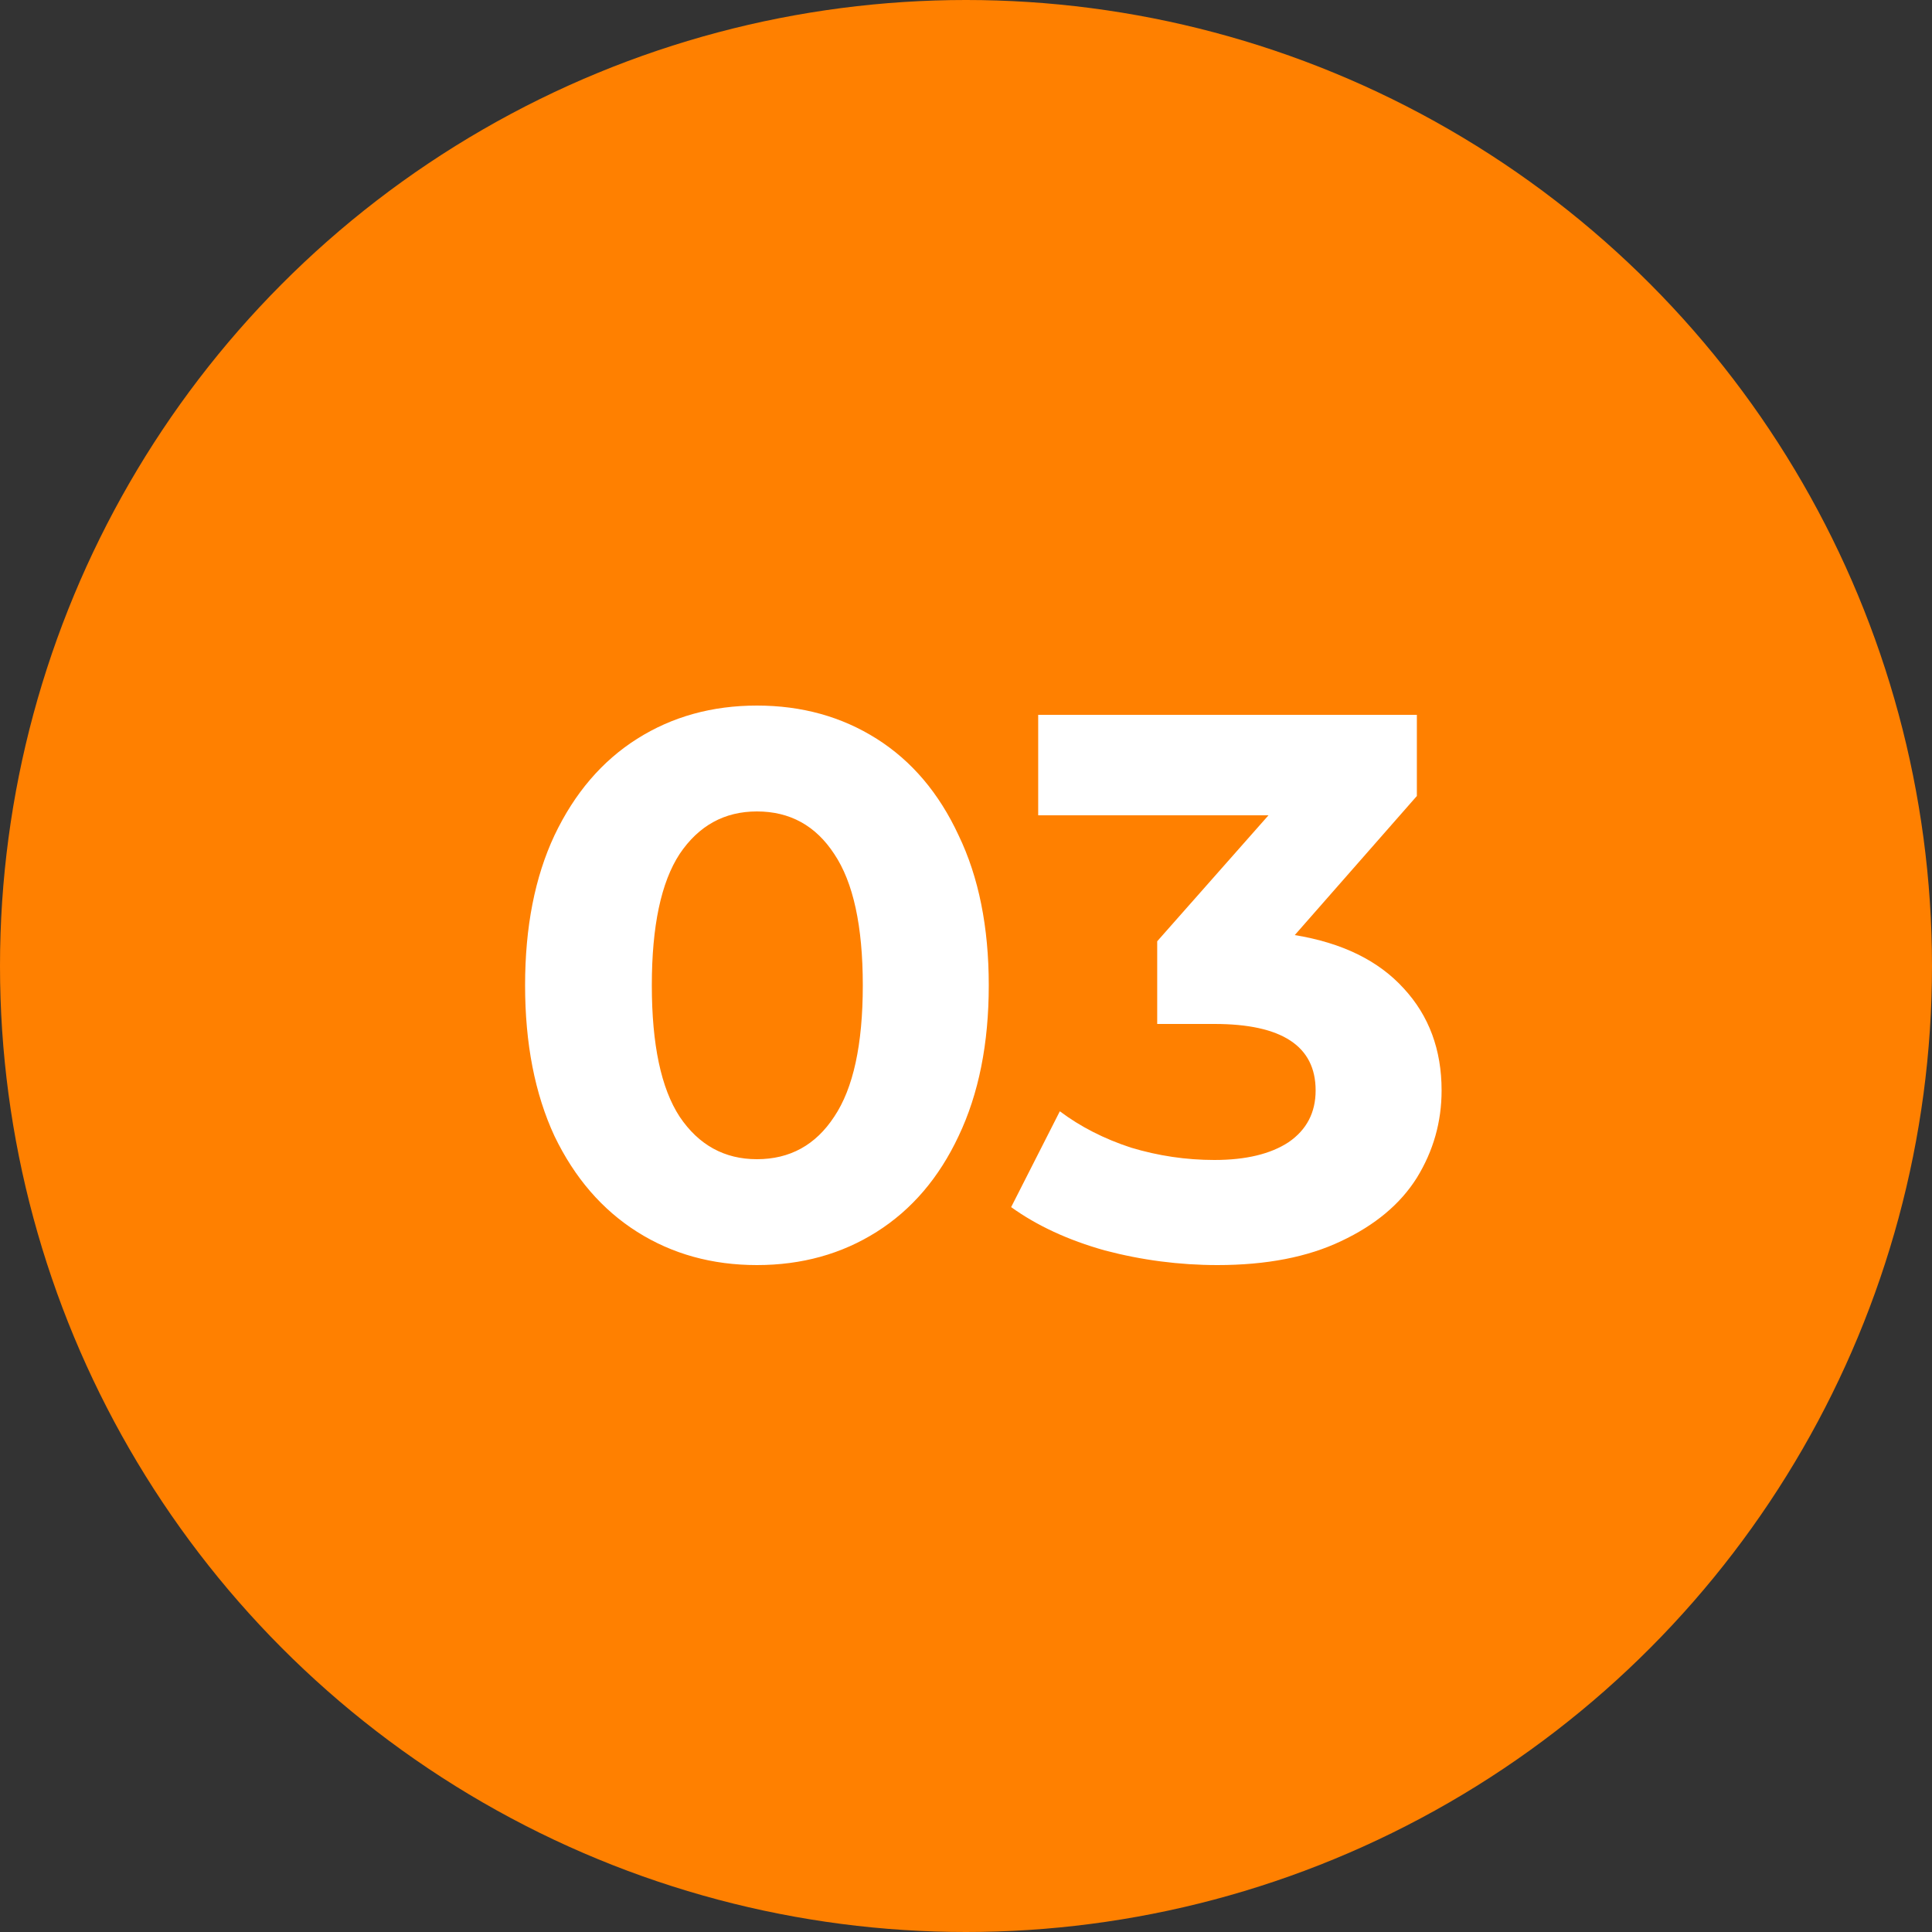 <?xml version="1.0" encoding="UTF-8"?> <svg xmlns="http://www.w3.org/2000/svg" width="60" height="60" viewBox="0 0 60 60" fill="none"><rect x="0" y="0" width="60" height="60" fill="#333333" stroke="none"/> <circle cx="30" cy="30" r="30" fill="#FF8000"></circle> <path d="M23.507 39.288C22.115 39.288 20.875 38.944 19.787 38.256C18.699 37.568 17.843 36.576 17.219 35.28C16.611 33.968 16.307 32.408 16.307 30.6C16.307 28.792 16.611 27.24 17.219 25.944C17.843 24.632 18.699 23.632 19.787 22.944C20.875 22.256 22.115 21.912 23.507 21.912C24.899 21.912 26.139 22.256 27.227 22.944C28.315 23.632 29.163 24.632 29.771 25.944C30.395 27.24 30.707 28.792 30.707 30.6C30.707 32.408 30.395 33.968 29.771 35.28C29.163 36.576 28.315 37.568 27.227 38.256C26.139 38.944 24.899 39.288 23.507 39.288ZM23.507 36C24.531 36 25.331 35.56 25.907 34.68C26.499 33.8 26.795 32.44 26.795 30.6C26.795 28.76 26.499 27.4 25.907 26.52C25.331 25.64 24.531 25.2 23.507 25.2C22.499 25.2 21.699 25.64 21.107 26.52C20.531 27.4 20.243 28.76 20.243 30.6C20.243 32.44 20.531 33.8 21.107 34.68C21.699 35.56 22.499 36 23.507 36ZM40.21 29.04C41.682 29.28 42.81 29.832 43.594 30.696C44.378 31.544 44.77 32.6 44.77 33.864C44.77 34.84 44.514 35.744 44.002 36.576C43.49 37.392 42.706 38.048 41.65 38.544C40.61 39.04 39.33 39.288 37.81 39.288C36.626 39.288 35.458 39.136 34.306 38.832C33.17 38.512 32.202 38.064 31.402 37.488L32.914 34.512C33.554 34.992 34.29 35.368 35.122 35.64C35.97 35.896 36.834 36.024 37.714 36.024C38.69 36.024 39.458 35.84 40.018 35.472C40.578 35.088 40.858 34.552 40.858 33.864C40.858 32.488 39.81 31.8 37.714 31.8H35.938V29.232L39.394 25.32H32.242V22.2H44.002V24.72L40.21 29.04Z" fill="white"></path> </svg> 
